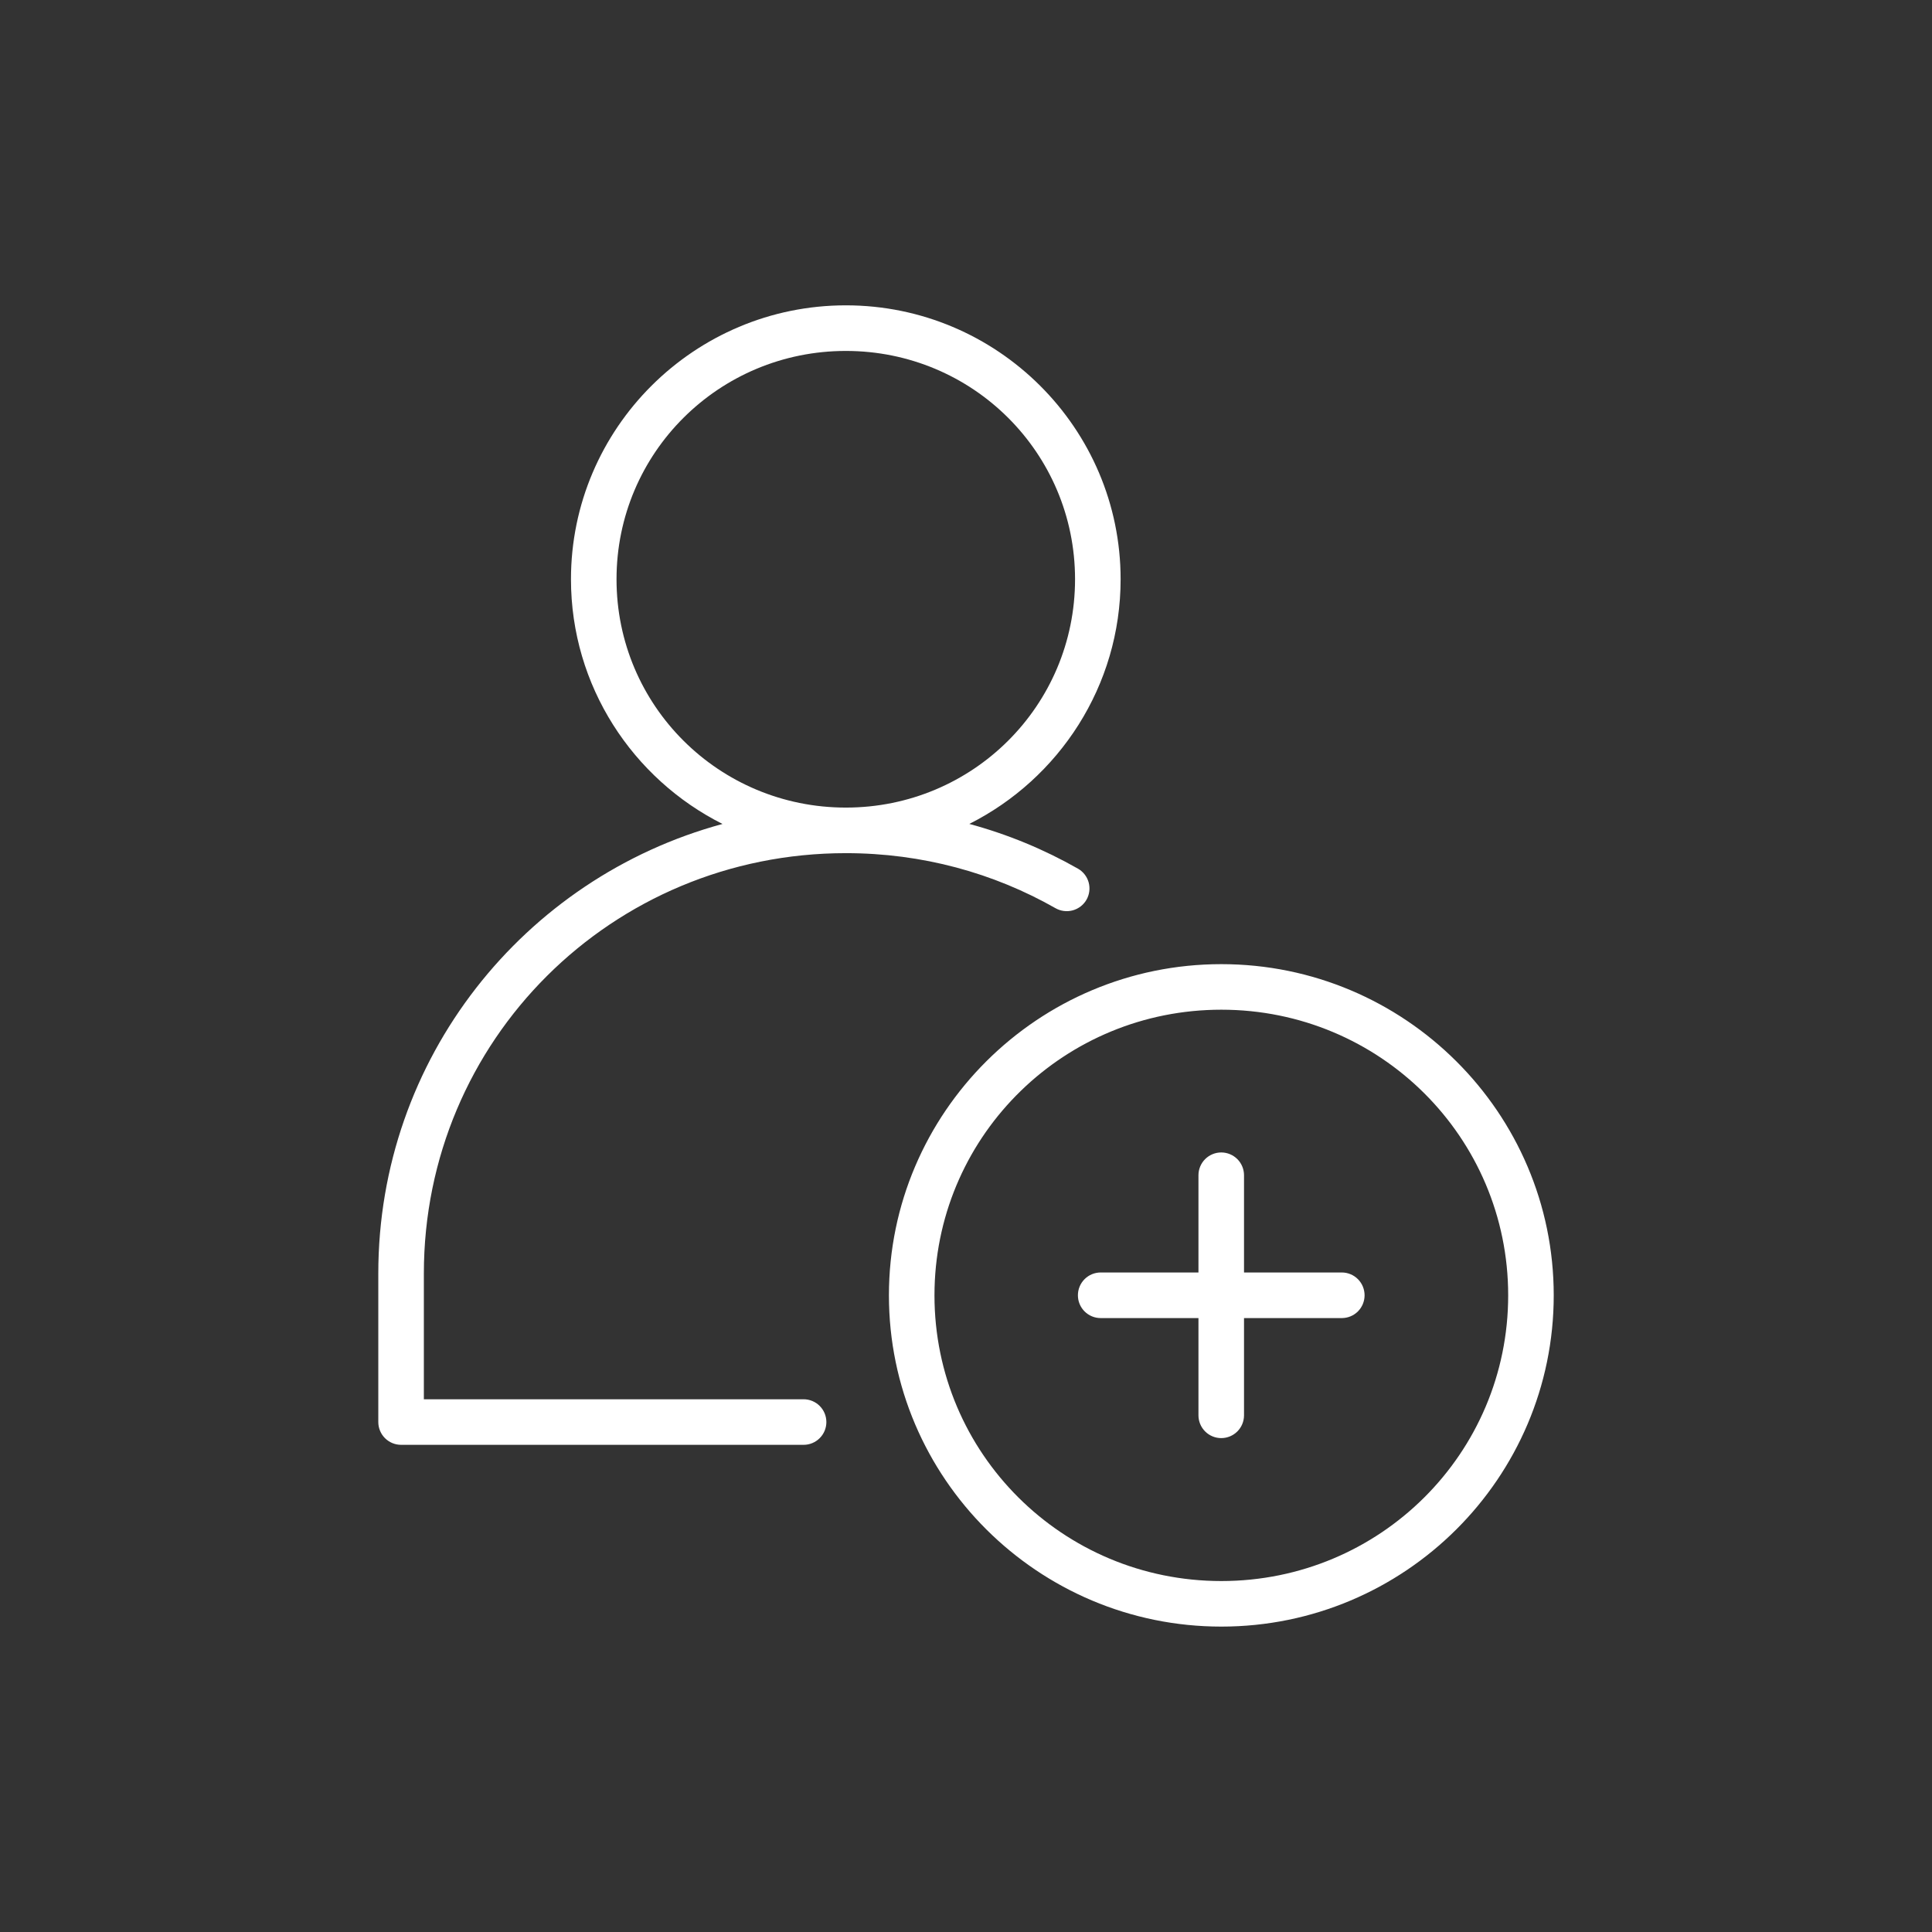 <svg width="144" height="144" viewBox="0 0 144 144" fill="none" xmlns="http://www.w3.org/2000/svg">
<rect x="0" y="0" width="144" height="144" fill="#333333" stroke="none"/>
<mask id="mask0_3008_522" style="mask-type:alpha" maskUnits="userSpaceOnUse" x="0" y="0" width="144" height="144">
<rect width="144" height="144" fill="#D9D9D9"/>
</mask>
<g mask="url(#mask0_3008_522)">
<path d="M63.045 22.758C51.755 22.758 42.557 31.916 42.557 43.173C42.557 51.136 47.161 58.05 53.851 61.413C39.051 65.424 28.196 78.884 28.196 94.92V105.984C28.195 106.435 28.372 106.867 28.689 107.187C29.006 107.506 29.437 107.687 29.887 107.689H59.889C60.113 107.69 60.335 107.646 60.542 107.561C60.749 107.475 60.937 107.35 61.096 107.191C61.254 107.033 61.38 106.845 61.465 106.638C61.55 106.43 61.594 106.208 61.593 105.984C61.592 105.761 61.547 105.541 61.461 105.335C61.375 105.13 61.249 104.943 61.091 104.786C60.933 104.629 60.745 104.505 60.539 104.42C60.333 104.336 60.112 104.292 59.889 104.293H31.592V94.92C31.592 77.539 45.588 63.589 63.045 63.589C68.749 63.589 74.067 65.073 78.663 67.687C78.856 67.798 79.069 67.87 79.29 67.898C79.512 67.927 79.736 67.912 79.951 67.854C80.167 67.795 80.368 67.695 80.545 67.559C80.722 67.423 80.87 67.254 80.981 67.06C81.091 66.866 81.162 66.652 81.19 66.43C81.217 66.209 81.201 65.984 81.142 65.769C81.082 65.553 80.981 65.352 80.843 65.176C80.706 65 80.535 64.852 80.341 64.743C77.824 63.311 75.109 62.185 72.247 61.41C78.929 58.045 83.524 51.133 83.524 43.173C83.524 31.916 74.336 22.758 63.045 22.758ZM63.045 26.157C72.508 26.157 80.128 33.758 80.128 43.173C80.128 52.589 72.508 60.193 63.045 60.193C53.583 60.193 45.952 52.589 45.952 43.173C45.952 33.758 53.583 26.157 63.045 26.157ZM91.031 71.862C77.371 71.862 66.255 82.93 66.255 96.548C66.255 110.165 77.371 121.237 91.031 121.237C104.69 121.237 115.806 110.165 115.806 96.548C115.806 82.93 104.69 71.862 91.031 71.862ZM91.031 75.257C102.862 75.257 112.411 84.772 112.411 96.548C112.411 108.323 102.862 117.842 91.031 117.842C79.2 117.842 69.65 108.323 69.65 96.548C69.65 96.364 69.652 96.18 69.657 95.997C69.949 84.477 79.384 75.257 91.031 75.257ZM91.031 85.897C90.808 85.896 90.587 85.939 90.38 86.024C90.174 86.109 89.987 86.233 89.828 86.39C89.67 86.547 89.544 86.734 89.458 86.939C89.372 87.145 89.327 87.365 89.326 87.588V94.843H82.045C81.821 94.842 81.599 94.886 81.392 94.971C81.184 95.057 80.996 95.182 80.838 95.341C80.679 95.499 80.554 95.687 80.469 95.894C80.383 96.102 80.34 96.324 80.341 96.548C80.341 96.771 80.385 96.992 80.471 97.198C80.557 97.404 80.683 97.591 80.841 97.748C81 97.906 81.187 98.03 81.394 98.115C81.6 98.2 81.822 98.243 82.045 98.242H89.326V105.497C89.327 105.72 89.372 105.94 89.458 106.146C89.544 106.352 89.67 106.538 89.828 106.695C89.987 106.853 90.174 106.977 90.38 107.061C90.587 107.146 90.808 107.189 91.031 107.188C91.479 107.186 91.908 107.008 92.225 106.691C92.541 106.374 92.72 105.945 92.722 105.497V98.242H100.017C100.465 98.24 100.895 98.061 101.212 97.744C101.528 97.426 101.707 96.996 101.708 96.548C101.708 96.325 101.665 96.104 101.581 95.897C101.496 95.691 101.372 95.504 101.215 95.345C101.058 95.187 100.871 95.061 100.666 94.975C100.46 94.889 100.239 94.844 100.017 94.843H92.722V87.588C92.72 87.14 92.541 86.711 92.225 86.394C91.908 86.078 91.479 85.899 91.031 85.897Z" fill="white"/>
</g>
</svg>
